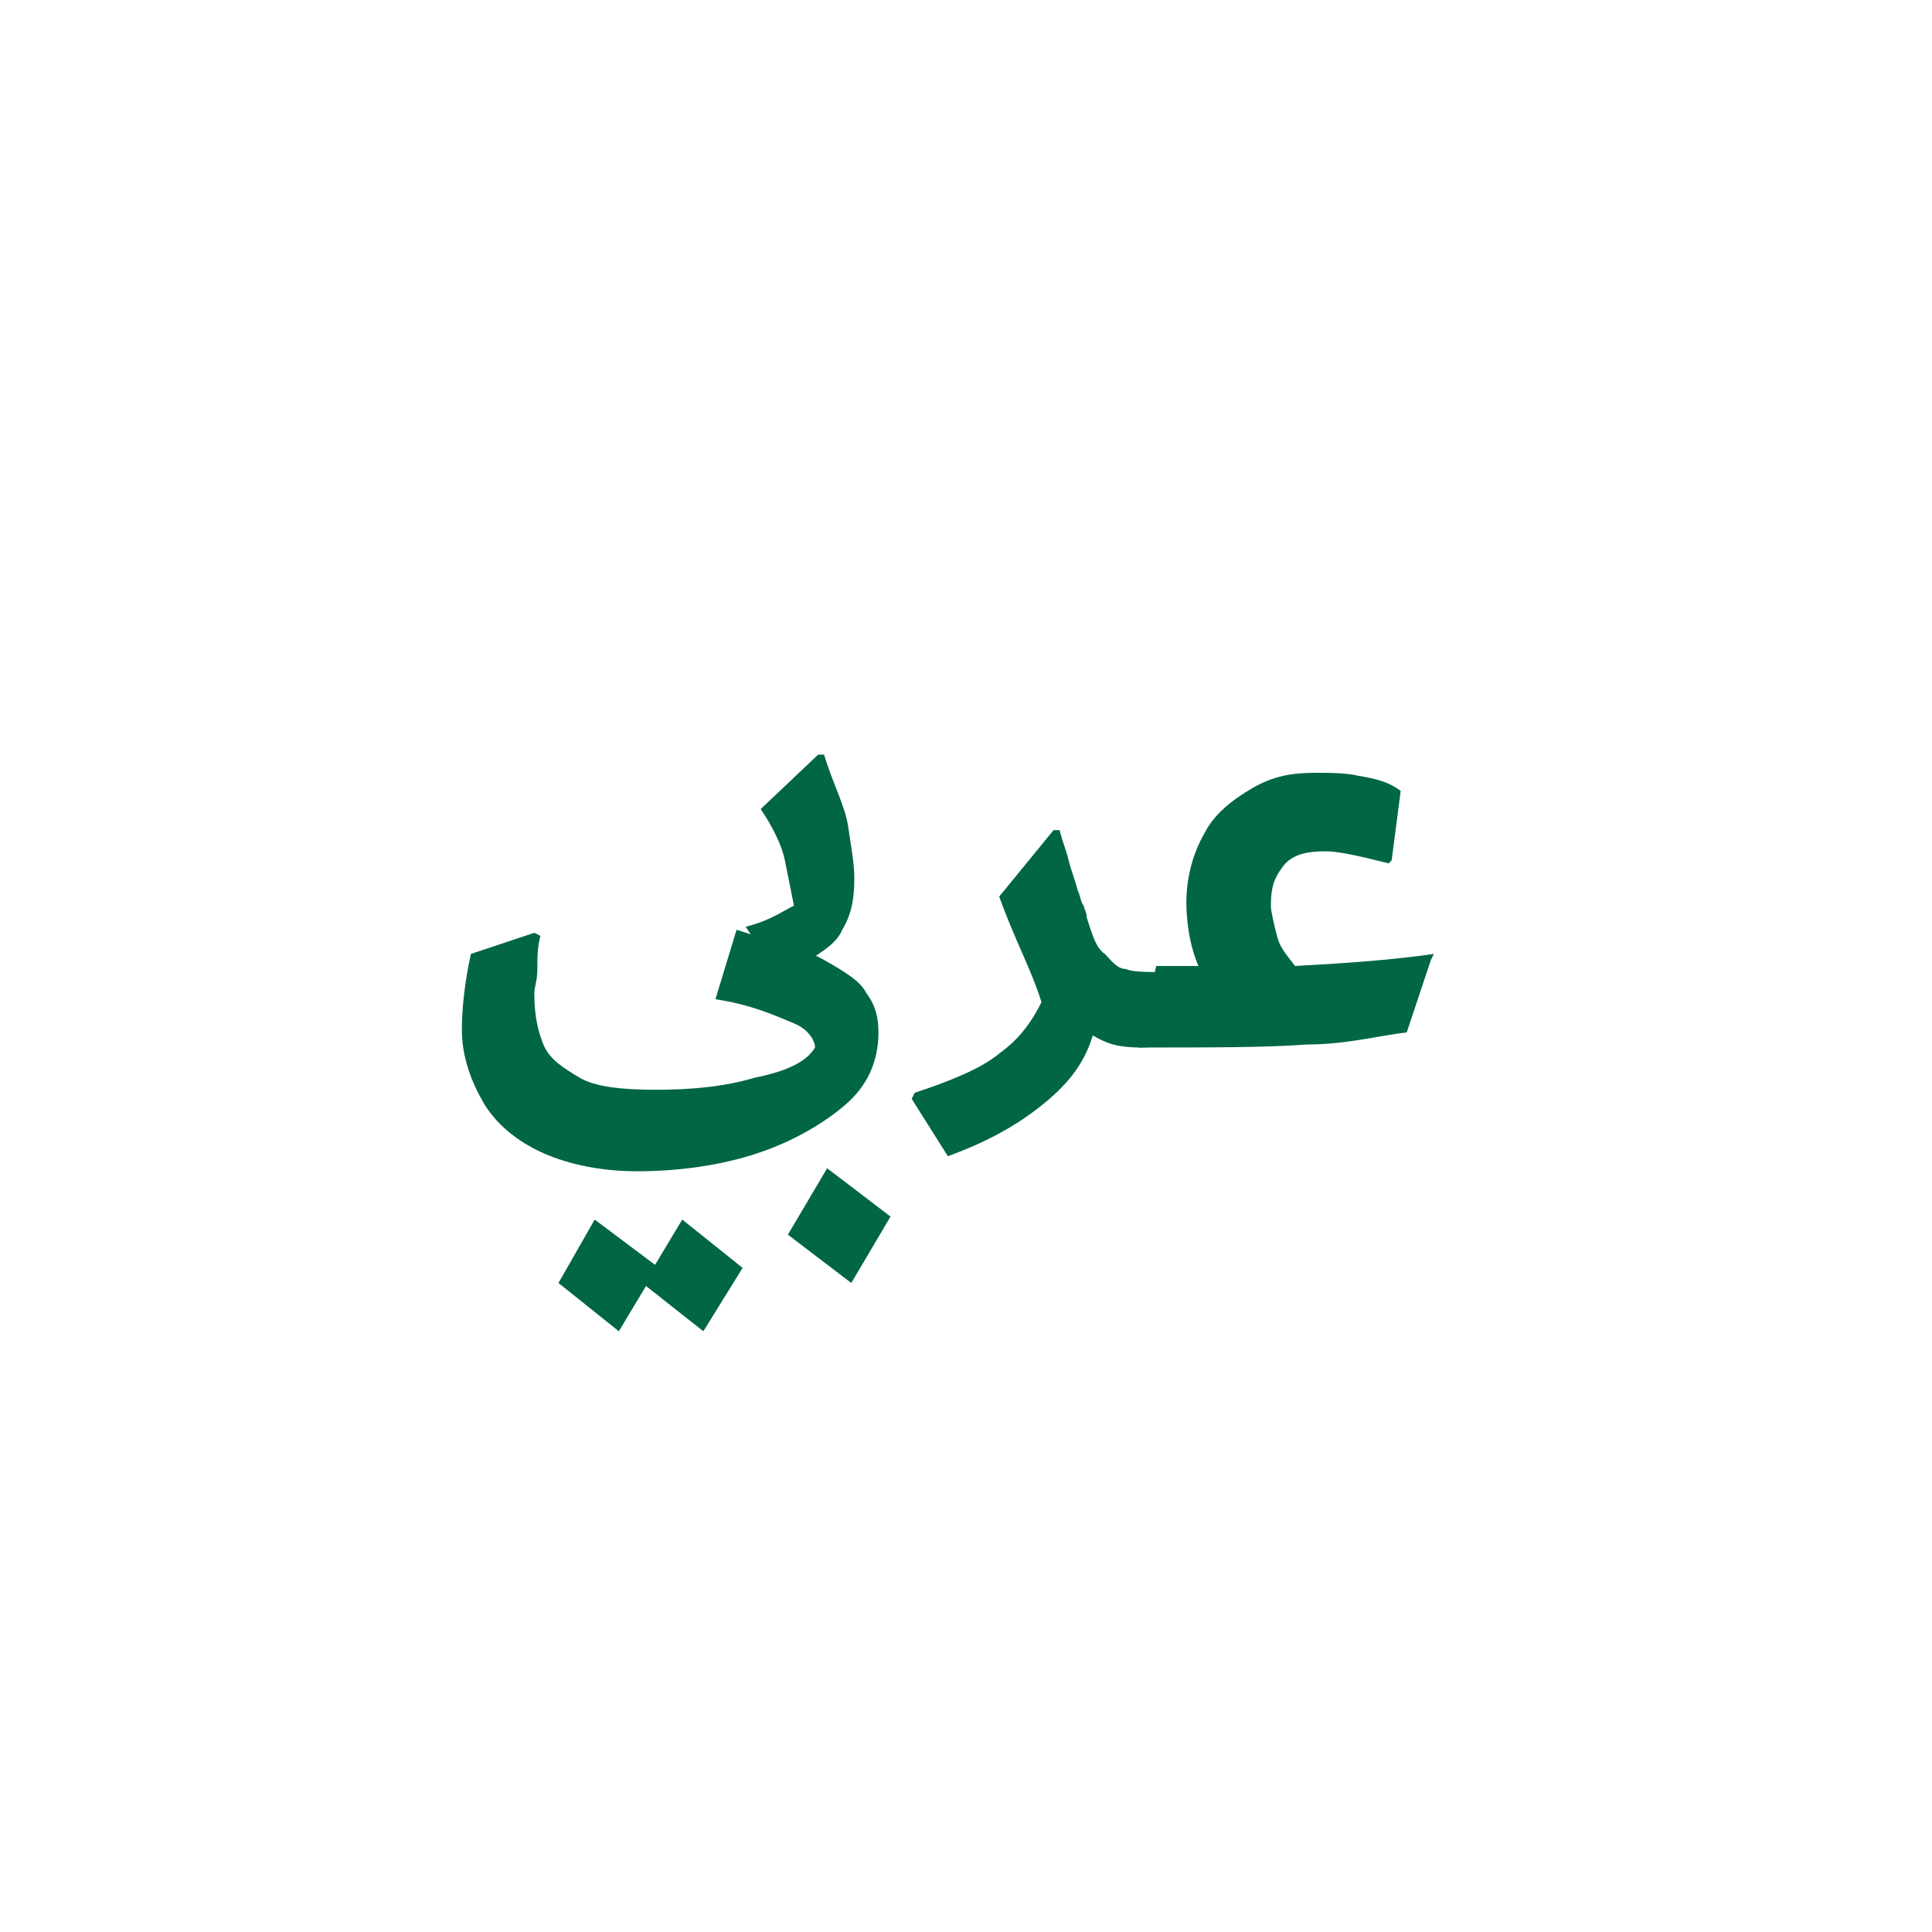 <?xml version="1.0" encoding="utf-8"?>
<!-- Generator: Adobe Illustrator 19.1.0, SVG Export Plug-In . SVG Version: 6.00 Build 0)  -->
<svg version="1.1" id="Layer_1" xmlns="http://www.w3.org/2000/svg" xmlns:xlink="http://www.w3.org/1999/xlink" x="0px" y="0px"
	 width="64px" height="64px" viewBox="-927 124 64 64" style="enable-background:new -927 124 64 64;" xml:space="preserve">
<style type="text/css">
	.st0{fill:#006643;}
</style>
<g>
	<path class="st0" d="M-909,162.2c-0.9-0.4-1.6-1-2-1.7c-0.4-0.7-0.7-1.5-0.7-2.4c0-0.7,0.1-1.6,0.3-2.5l2.1-0.7l0.2,0.1
		c-0.1,0.4-0.1,0.7-0.1,1.1s-0.1,0.6-0.1,0.8c0,0.7,0.1,1.2,0.3,1.7s0.7,0.8,1.2,1.1s1.4,0.4,2.5,0.4c1.2,0,2.3-0.1,3.3-0.4
		c1-0.2,1.7-0.5,2-1c0-0.2-0.2-0.6-0.7-0.8s-1.3-0.6-2.6-0.8l0.7-2.3c1.2,0.4,2.2,0.6,2.9,1c0.7,0.4,1.2,0.7,1.4,1.1
		c0.3,0.4,0.4,0.8,0.4,1.3c0,1-0.4,1.8-1.1,2.4c-0.7,0.6-1.7,1.2-2.9,1.6c-1.2,0.4-2.6,0.6-4,0.6C-907,162.8-908.1,162.6-909,162.2z
		 M-902.4,166l-1.3,2.1l-1.9-1.5l-0.9,1.5l-2-1.6l1.2-2.1l2,1.5l0.9-1.5L-902.4,166z"/>
	<path class="st0" d="M-902.3,154.7c0.8-0.2,1.2-0.5,1.6-0.7c-0.1-0.5-0.2-1-0.3-1.5s-0.4-1.1-0.8-1.7l1.9-1.8h0.2
		c0.3,1,0.7,1.7,0.8,2.4c0.1,0.7,0.2,1.2,0.2,1.7c0,0.7-0.1,1.2-0.4,1.7c-0.2,0.5-0.8,0.8-1.4,1.2l-1-0.1L-902.3,154.7z
		 M-898.8,166.5l-2.1-1.6l1.3-2.2l2.1,1.6L-898.8,166.5z"/>
	<path class="st0" d="M-888.1,156.3c0.1,0.1,0.2,0.4,0.2,0.6c0,0.6-0.1,1-0.3,1.3c-0.2,0.4-0.6,0.5-1,0.5c-0.7,0-1.1-0.1-1.6-0.4
		c-0.3,1-0.9,1.7-1.8,2.4s-1.9,1.2-3,1.6l-1.2-1.9l0.1-0.2c1.2-0.4,2.2-0.8,2.8-1.3c0.7-0.5,1.1-1.1,1.4-1.7c-0.3-1-0.9-2.1-1.4-3.5
		l1.8-2.2h0.2c0.1,0.4,0.2,0.6,0.3,1c0.1,0.4,0.2,0.6,0.3,1c0.1,0.2,0.1,0.4,0.2,0.5c0,0.1,0.1,0.2,0.1,0.4c0.2,0.6,0.3,1,0.6,1.2
		c0.2,0.2,0.4,0.5,0.7,0.5c0.2,0.1,0.7,0.1,1.1,0.1C-888.5,156.1-888.3,156.2-888.1,156.3z"/>
	<path class="st0" d="M-879.6,155.8l-0.8,2.4c-0.9,0.1-2,0.4-3.3,0.4c-1.3,0.1-3.2,0.1-5.6,0.1l0.6-2.7h1.4
		c-0.3-0.7-0.4-1.5-0.4-2.1c0-0.8,0.2-1.6,0.6-2.3c0.3-0.6,0.9-1.1,1.6-1.5c0.7-0.4,1.3-0.5,2.1-0.5c0.4,0,1,0,1.4,0.1
		c0.6,0.1,1,0.2,1.4,0.5l-0.3,2.3l-0.1,0.1c-0.8-0.2-1.6-0.4-2.1-0.4c-0.6,0-1.1,0.1-1.4,0.5c-0.3,0.4-0.4,0.7-0.4,1.3
		c0,0.2,0.1,0.6,0.2,1c0.1,0.4,0.3,0.6,0.6,1c1.8-0.1,3.2-0.2,4.6-0.4L-879.6,155.8z"/>
</g>
</svg>
